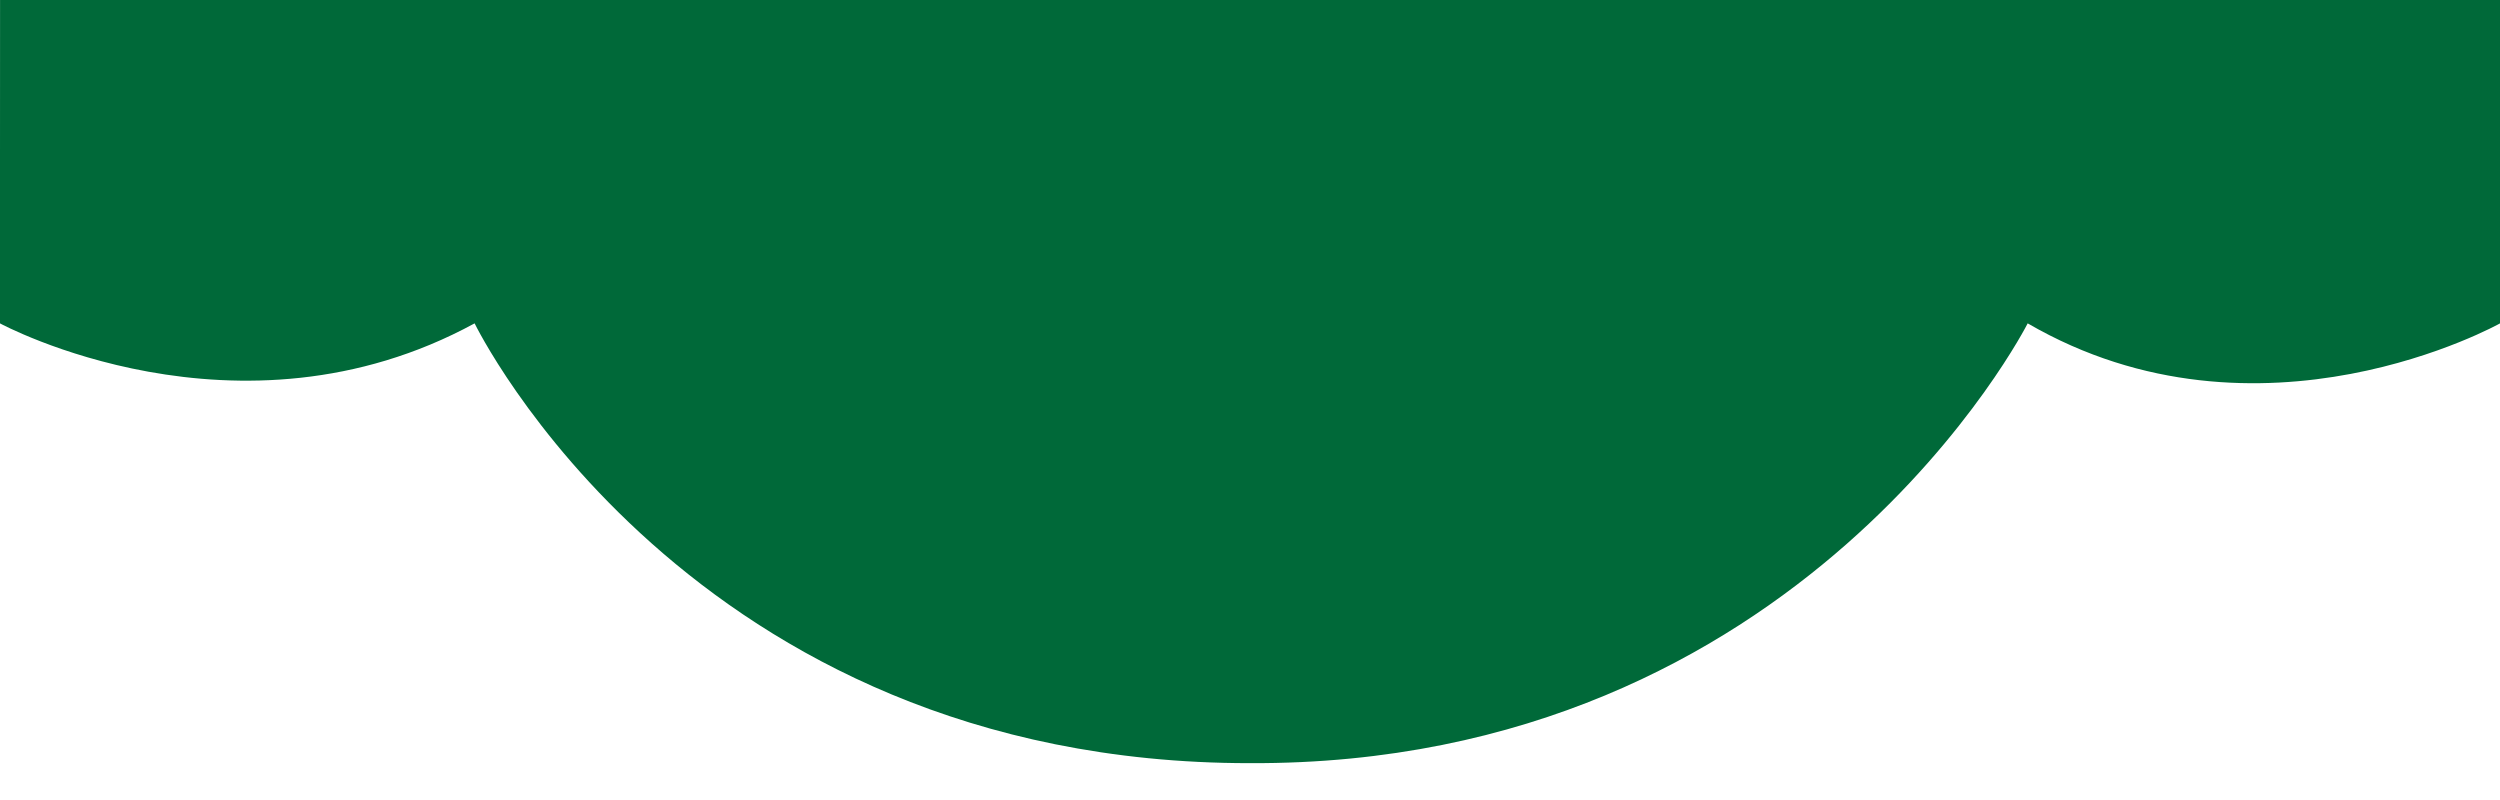 <?xml version="1.0" encoding="UTF-8"?>
<svg id="Ladies_Day" data-name="Ladies Day" xmlns="http://www.w3.org/2000/svg" viewBox="0 0 2500 800">
  <defs>
    <style>
      .cls-1 {
        fill: #006939;
      }
    </style>
  </defs>
  <path class="cls-1" d="M.05,0h2500v323.36s-240.46,134.72-472.36,0c0,0-223.95,442.16-777.92,439.8-561.81,0-775.16-439.8-775.16-439.8C237.85,452.34-.05,323.36-.05,323.36L.05,0Z"/>
</svg>